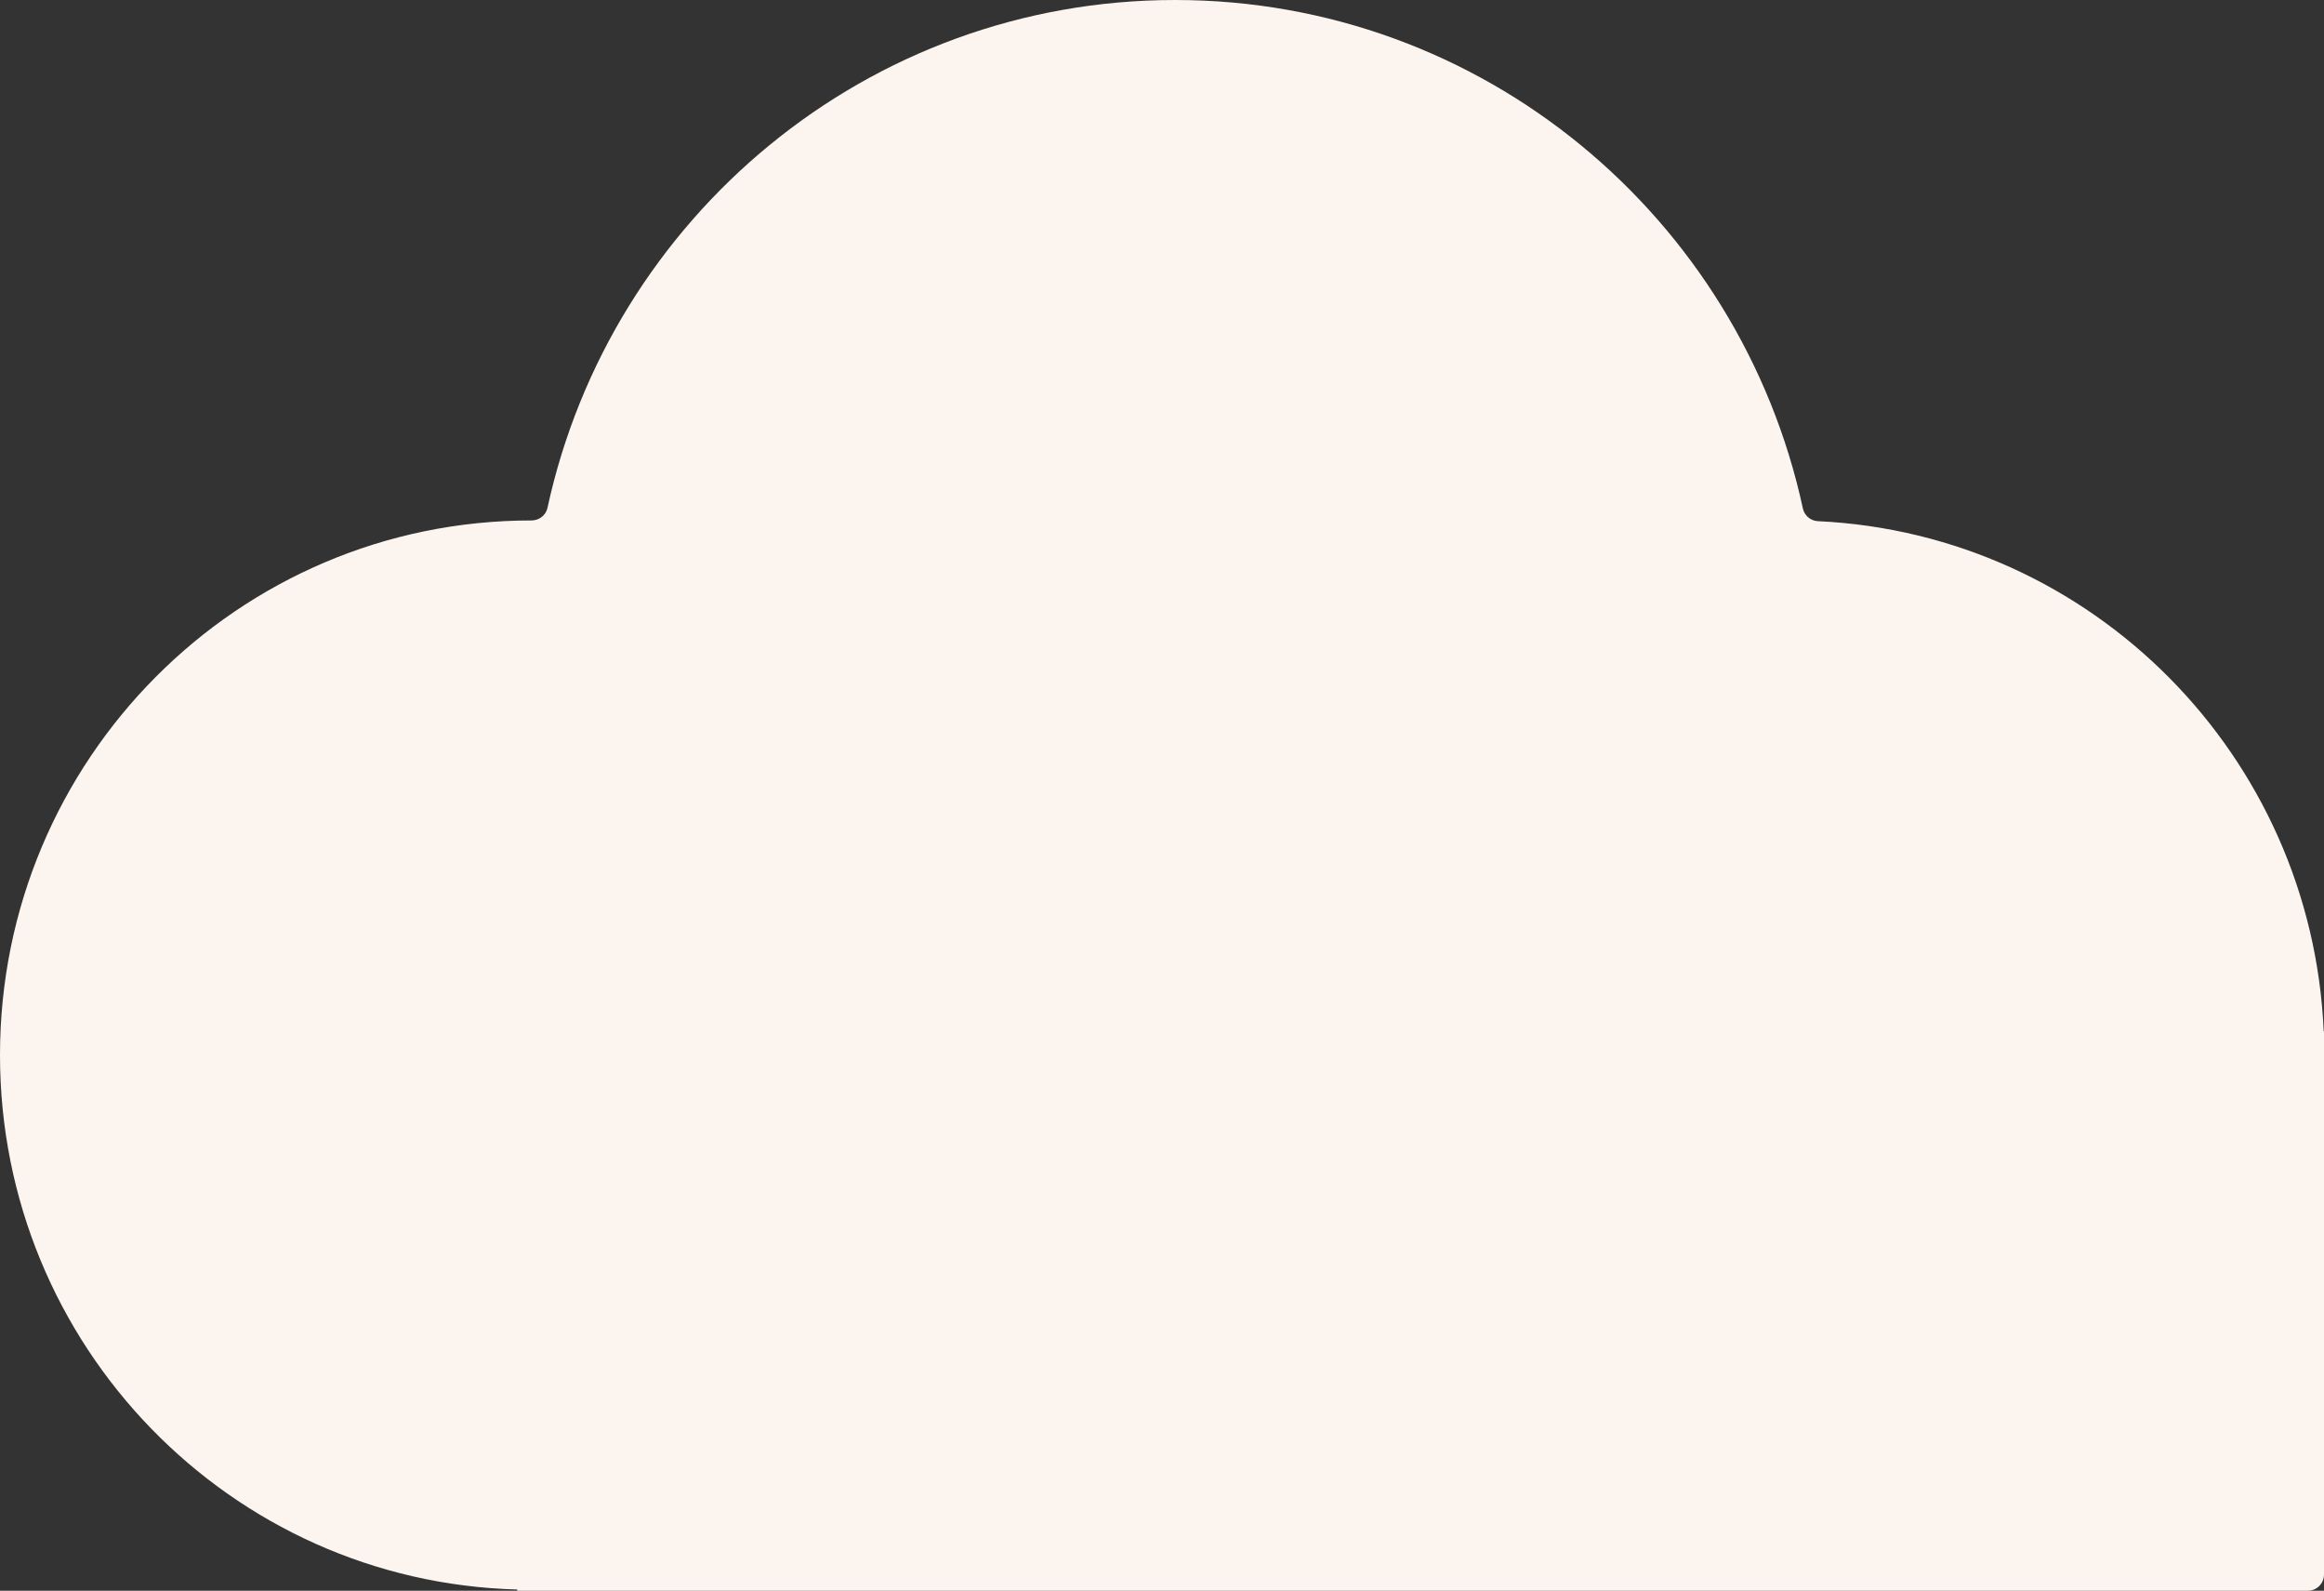 <svg width="643" height="440" viewBox="0 0 643 440" fill="none" xmlns="http://www.w3.org/2000/svg">
<rect x="0" y="0" width="643" height="440" fill="#333333" stroke="none"/>
<path d="M147.029 143.955C147.04 143.955 147.051 143.955 147.063 143.955C149.176 143.955 151.03 142.533 151.48 140.452C168.935 60.142 240.05 0 325.136 0C410.289 0 481.438 60.221 498.815 140.631C499.242 142.612 500.962 144.067 502.974 144.156C578.798 147.704 639.617 208.965 642.921 285.29H643V435.501C643 437.986 640.999 440 638.527 440H143.117V439.653C63.719 437.571 0 372.191 0 291.837C0 210.163 65.832 143.955 147.029 143.955Z" fill="#FCF5EF"/>
</svg>
